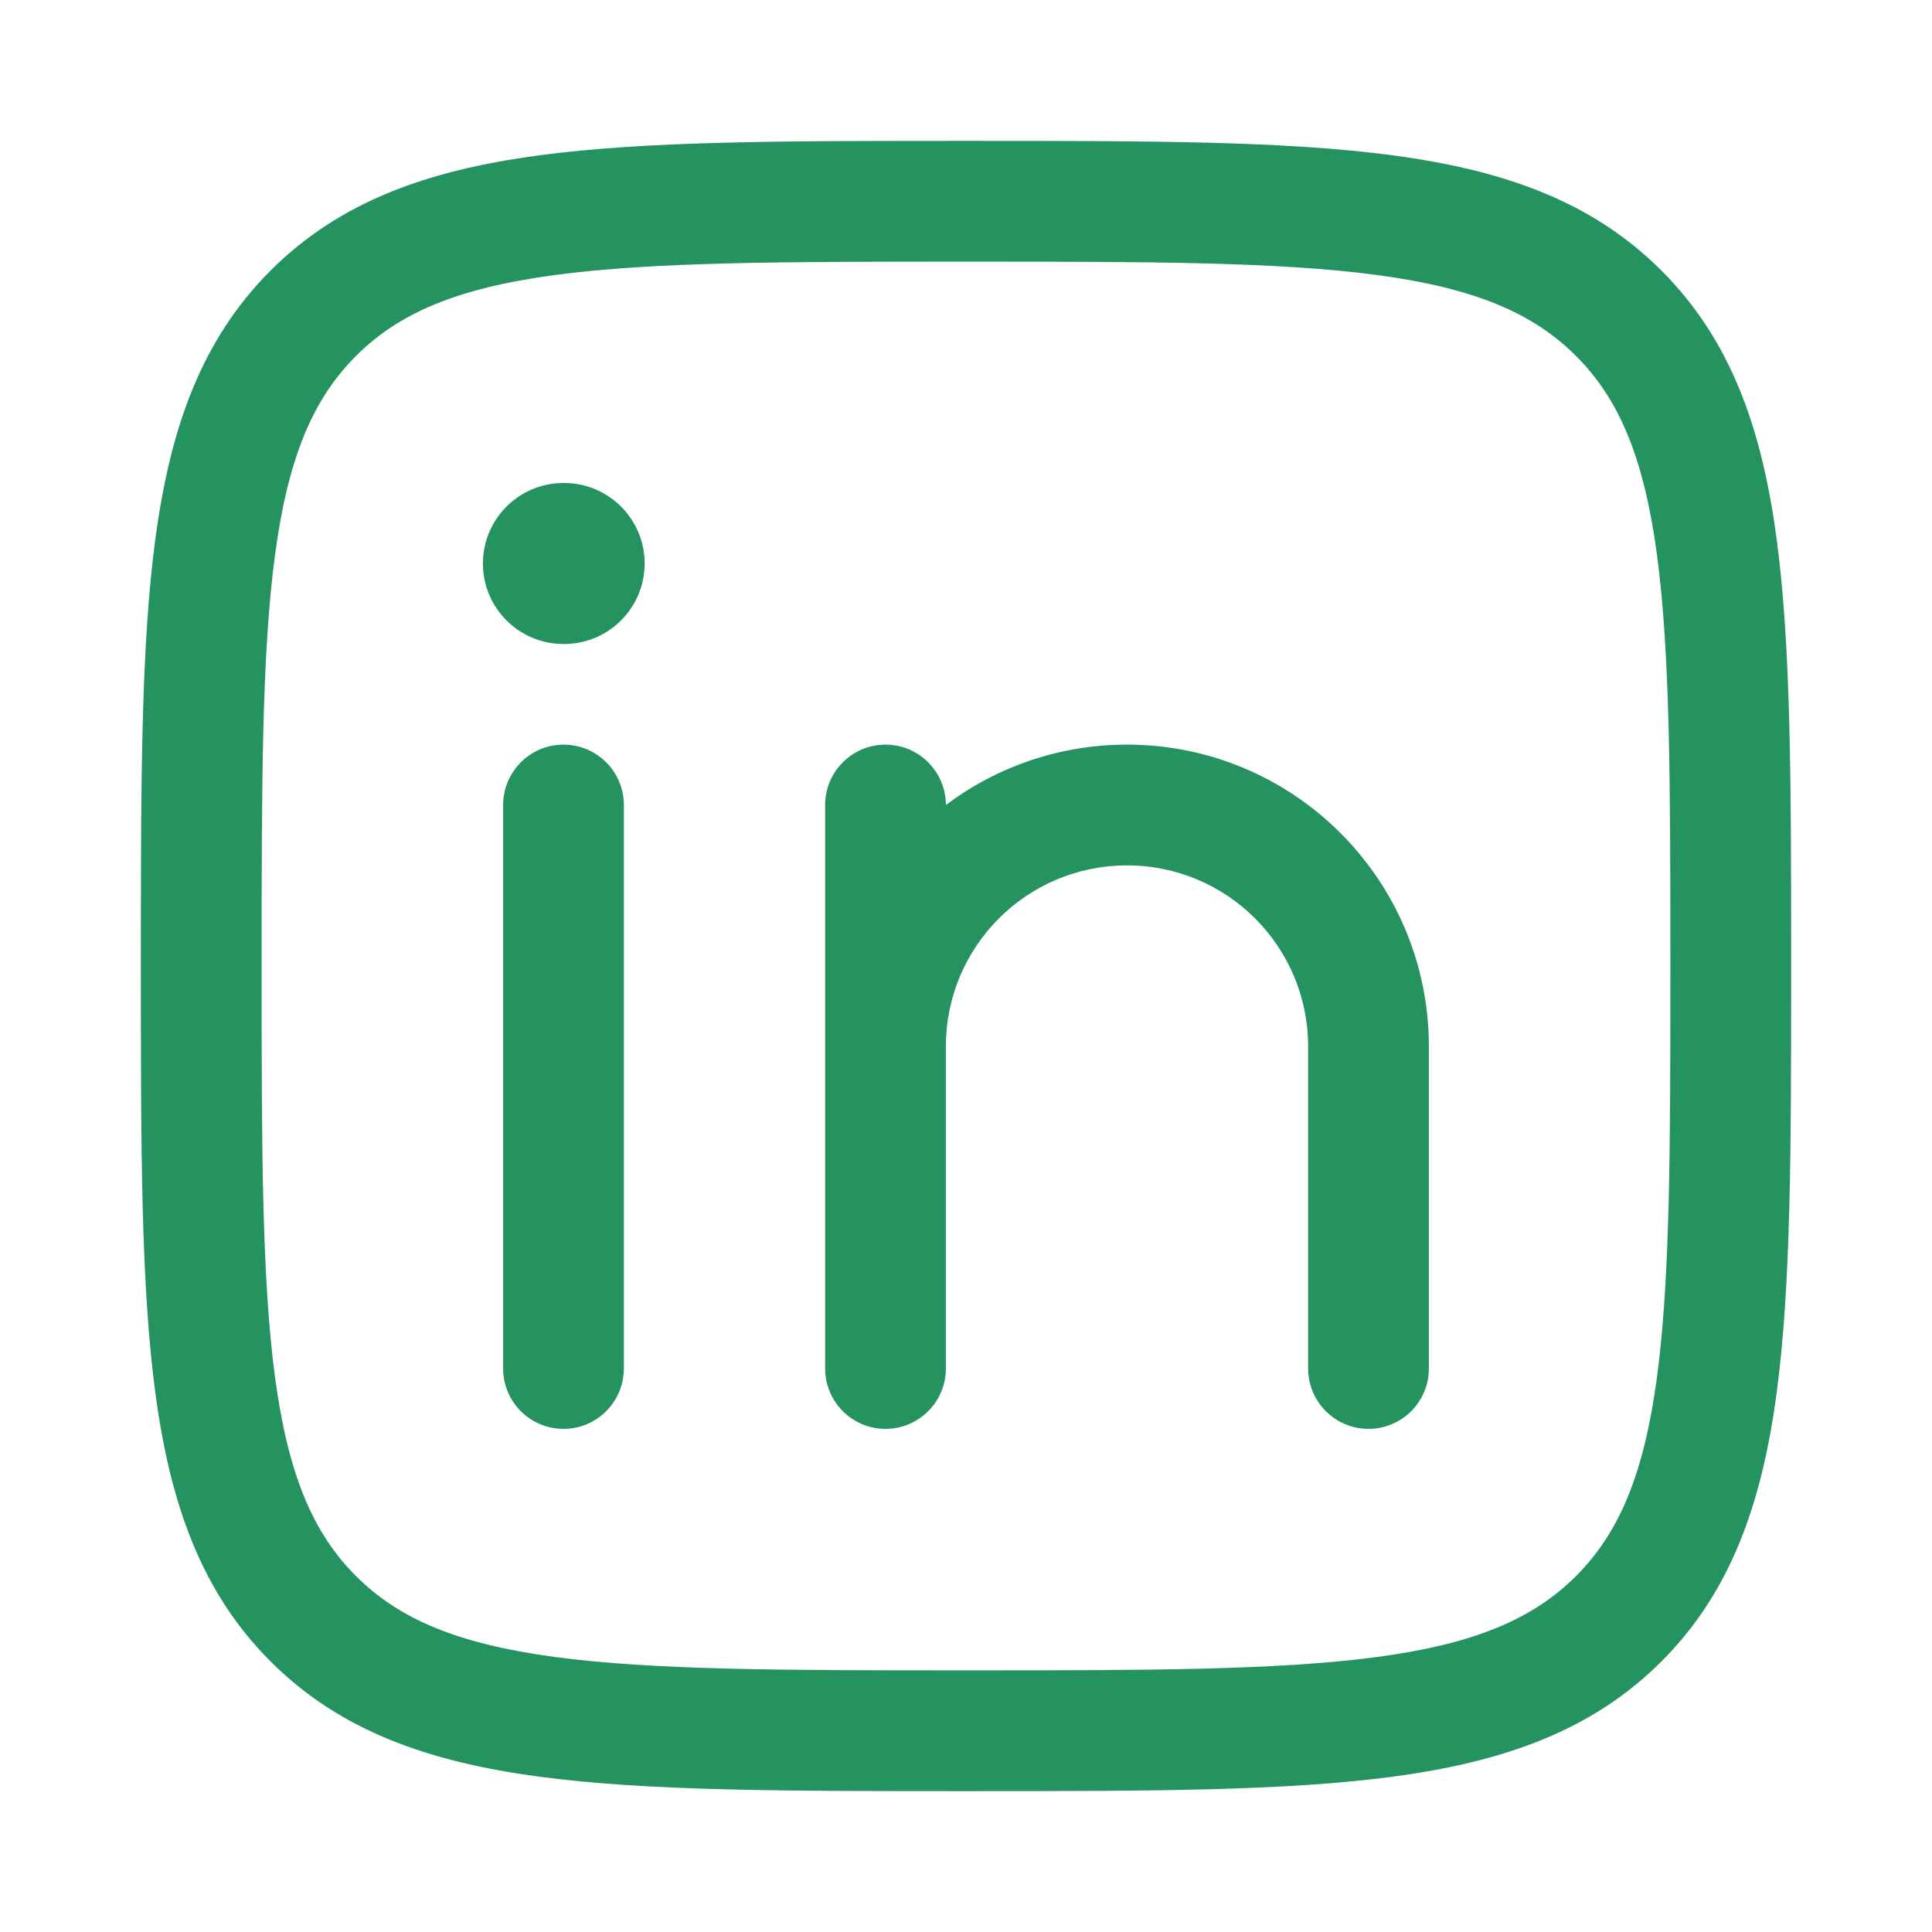 <svg width="24" height="24" viewBox="0 0 24 24" fill="none" xmlns="http://www.w3.org/2000/svg">
<path d="M7.75 10C7.75 9.586 7.414 9.25 7 9.25C6.586 9.25 6.25 9.586 6.25 10V17C6.25 17.414 6.586 17.75 7 17.75C7.414 17.75 7.75 17.414 7.75 17V10Z" fill="#25935F"/>
<path d="M11 9.25C11.414 9.25 11.75 9.586 11.75 10C12.377 9.529 13.156 9.25 14 9.25C16.071 9.25 17.75 10.929 17.75 13V17C17.75 17.414 17.414 17.75 17 17.75C16.586 17.75 16.25 17.414 16.25 17V13C16.25 11.757 15.243 10.75 14 10.75C12.757 10.75 11.75 11.757 11.75 13V17C11.75 17.414 11.414 17.75 11 17.75C10.586 17.75 10.25 17.414 10.25 17V10C10.25 9.586 10.586 9.25 11 9.25Z" fill="#25935F"/>
<path d="M8.008 7C8.008 7.552 7.56 8 7.008 8H6.999C6.447 8 5.999 7.552 5.999 7C5.999 6.448 6.447 6 6.999 6H7.008C7.56 6 8.008 6.448 8.008 7Z" fill="#25935F"/>
<path fill-rule="evenodd" clip-rule="evenodd" d="M12.057 1.75H11.943C9.752 1.75 8.031 1.75 6.688 1.931C5.311 2.116 4.219 2.503 3.361 3.361C2.503 4.219 2.116 5.311 1.931 6.688C1.75 8.031 1.75 9.752 1.75 11.943V12.057C1.75 14.248 1.75 15.969 1.931 17.312C2.116 18.689 2.503 19.781 3.361 20.639C4.219 21.497 5.311 21.884 6.688 22.069C8.031 22.25 9.752 22.25 11.943 22.25H12.057C14.248 22.25 15.969 22.25 17.312 22.069C18.689 21.884 19.781 21.497 20.639 20.639C21.497 19.781 21.884 18.689 22.069 17.312C22.25 15.969 22.25 14.248 22.25 12.057V11.943C22.25 9.752 22.25 8.031 22.069 6.688C21.884 5.311 21.497 4.219 20.639 3.361C19.781 2.503 18.689 2.116 17.312 1.931C15.969 1.75 14.248 1.75 12.057 1.75ZM4.422 4.422C4.955 3.889 5.678 3.58 6.888 3.417C8.12 3.252 9.74 3.25 12 3.25C14.26 3.25 15.88 3.252 17.112 3.417C18.322 3.58 19.045 3.889 19.578 4.422C20.111 4.955 20.42 5.678 20.583 6.888C20.748 8.12 20.75 9.74 20.75 12C20.75 14.26 20.748 15.88 20.583 17.112C20.42 18.322 20.111 19.045 19.578 19.578C19.045 20.111 18.322 20.42 17.112 20.583C15.88 20.748 14.26 20.75 12 20.75C9.74 20.75 8.12 20.748 6.888 20.583C5.678 20.42 4.955 20.111 4.422 19.578C3.889 19.045 3.58 18.322 3.417 17.112C3.252 15.88 3.25 14.26 3.25 12C3.25 9.74 3.252 8.12 3.417 6.888C3.58 5.678 3.889 4.955 4.422 4.422Z" fill="#25935F"/>
</svg>

